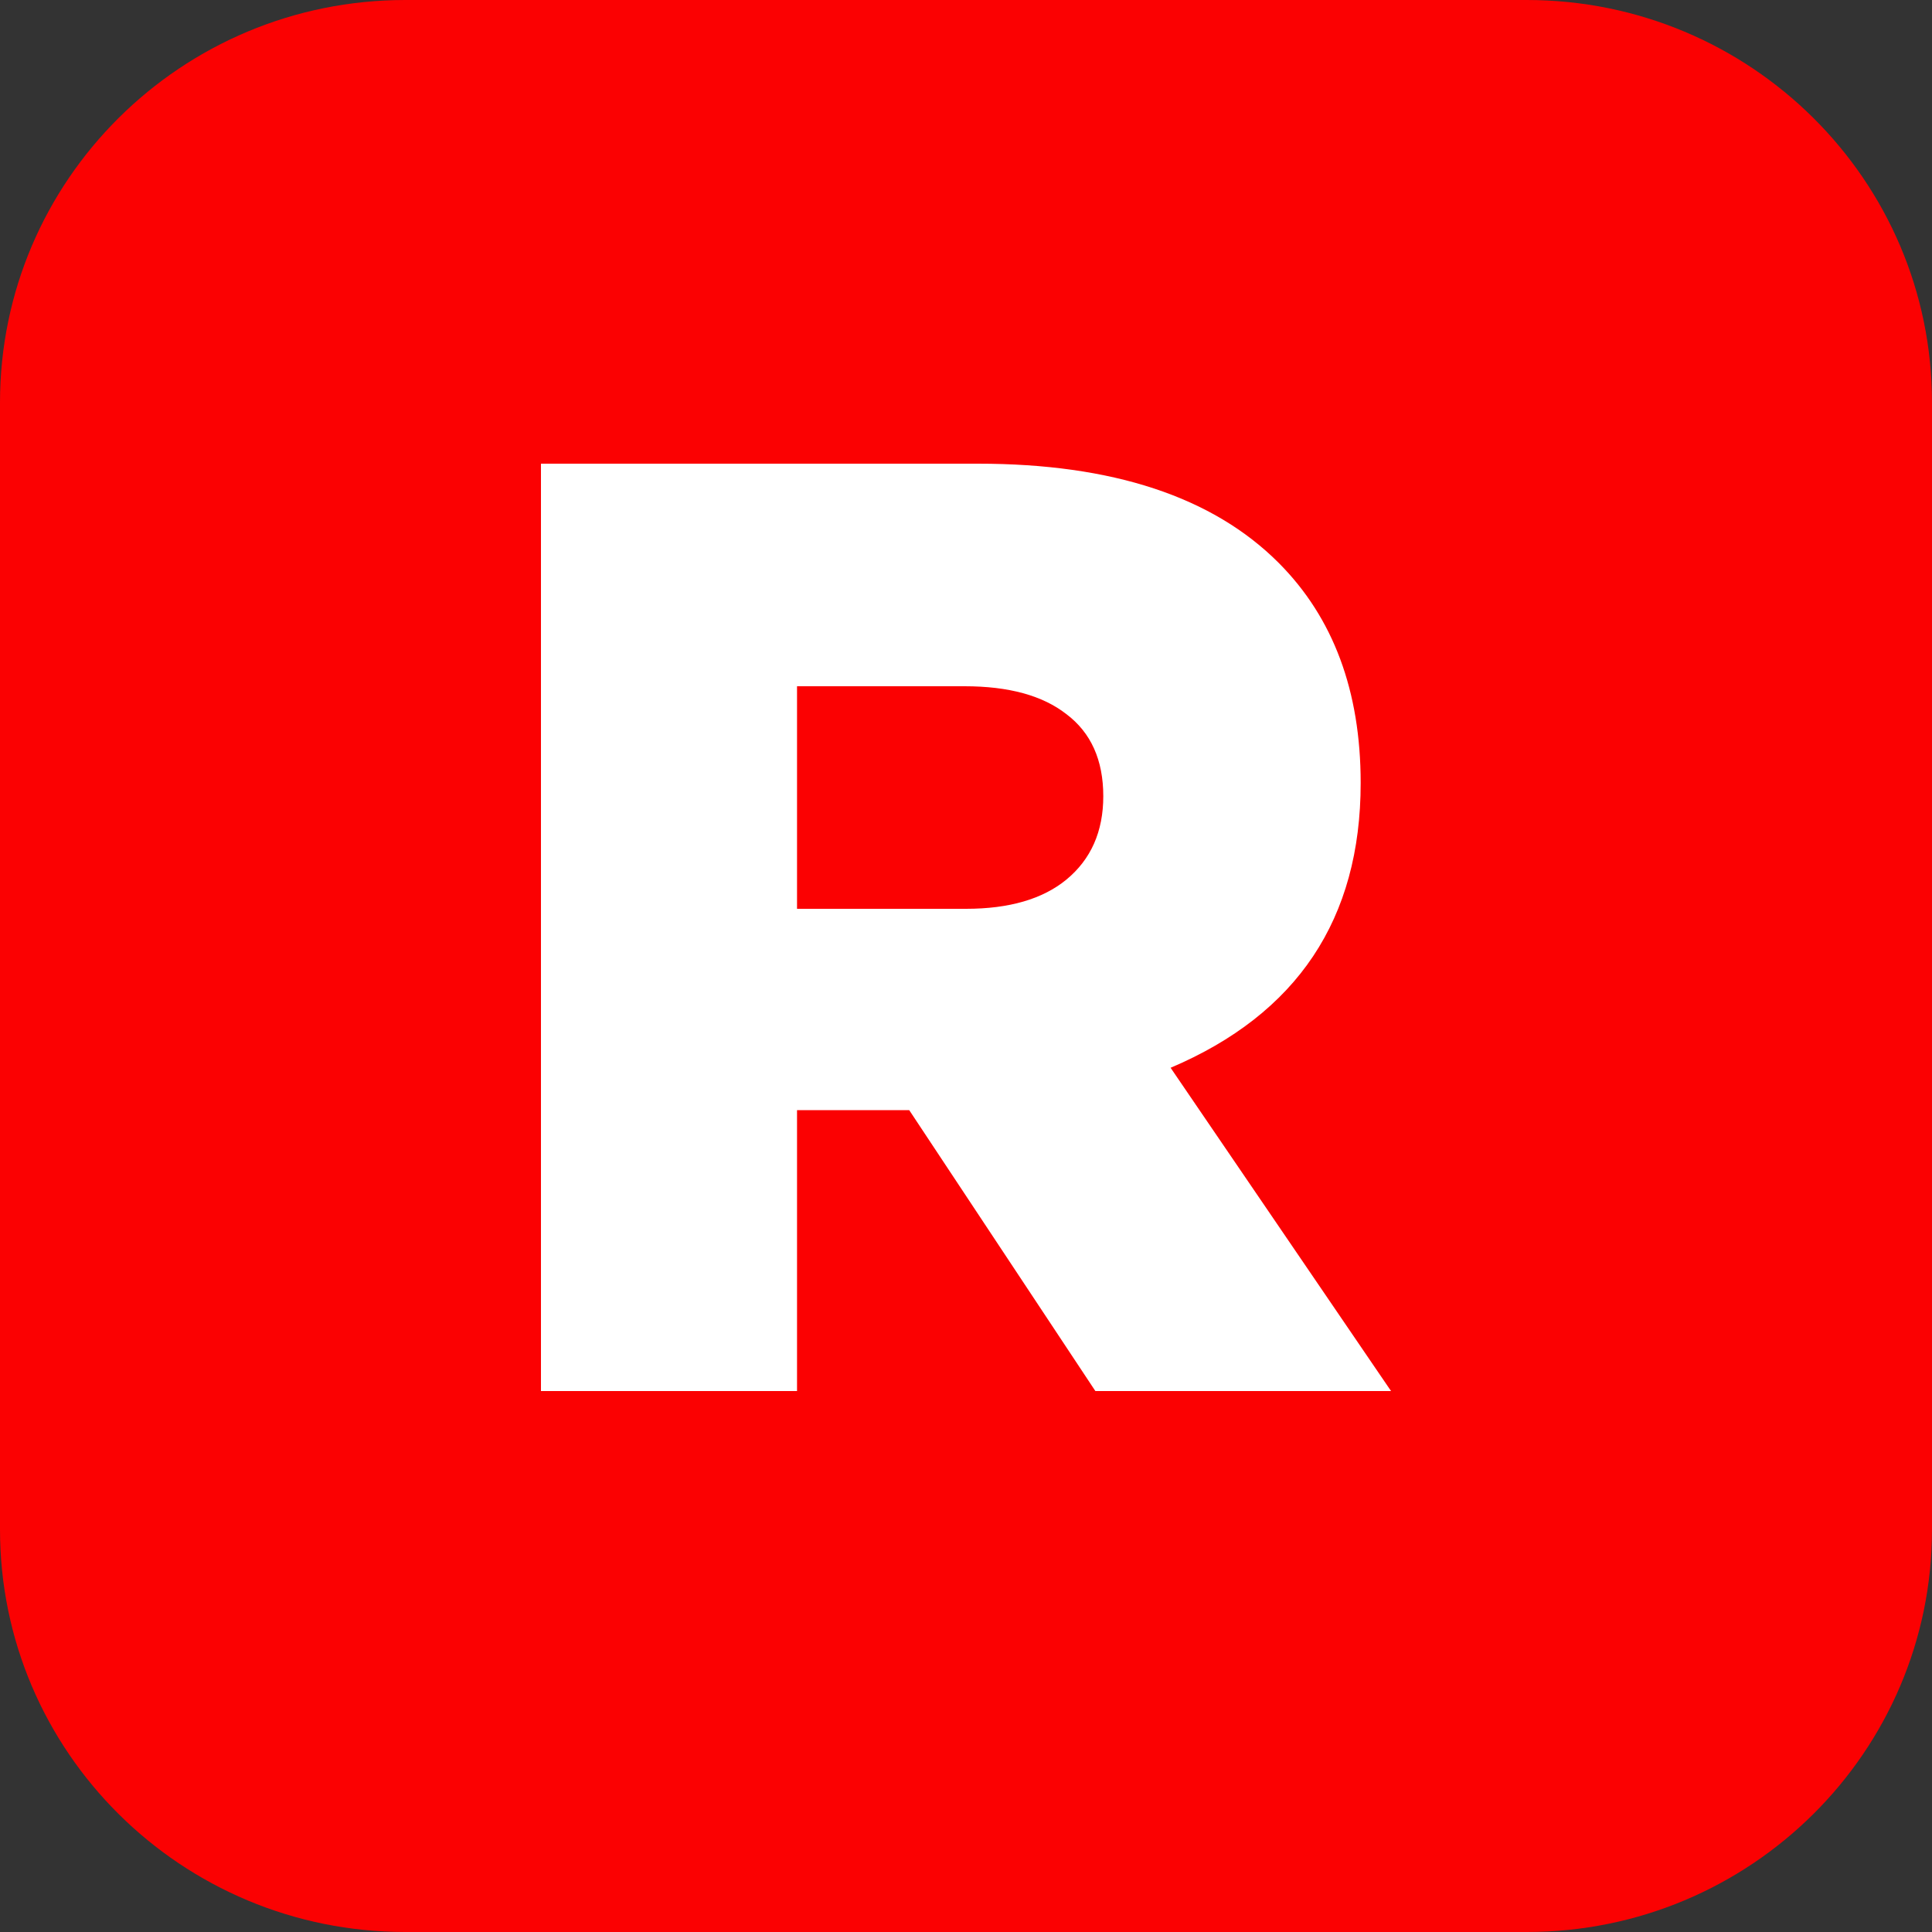 <svg width="50" height="50" viewBox="0 0 50 50" fill="none" xmlns="http://www.w3.org/2000/svg">
<rect x="0" y="0" width="50" height="50" fill="#333333" stroke="none"/>
<path d="M0 10.417C0 4.664 4.696 0 10.489 0H39.511C45.304 0 50 4.664 50 10.417V39.583C50 45.336 45.304 50 39.511 50H10.489C4.696 50 0 45.336 0 39.583V10.417Z" fill="#FB0102"/>
<path d="M14 36V12H25.308C28.792 12 31.388 12.857 33.096 14.571C34.508 15.989 35.214 17.886 35.214 20.263C35.214 23.783 33.575 26.24 30.295 27.634L36 36H28.348L23.531 28.731H20.627V36H14ZM20.627 23.52H25C26.116 23.52 26.981 23.269 27.596 22.766C28.234 22.24 28.553 21.52 28.553 20.606C28.553 19.669 28.234 18.96 27.596 18.48C26.981 18 26.105 17.76 24.966 17.76H20.627V23.52Z" fill="white"/>
</svg>
